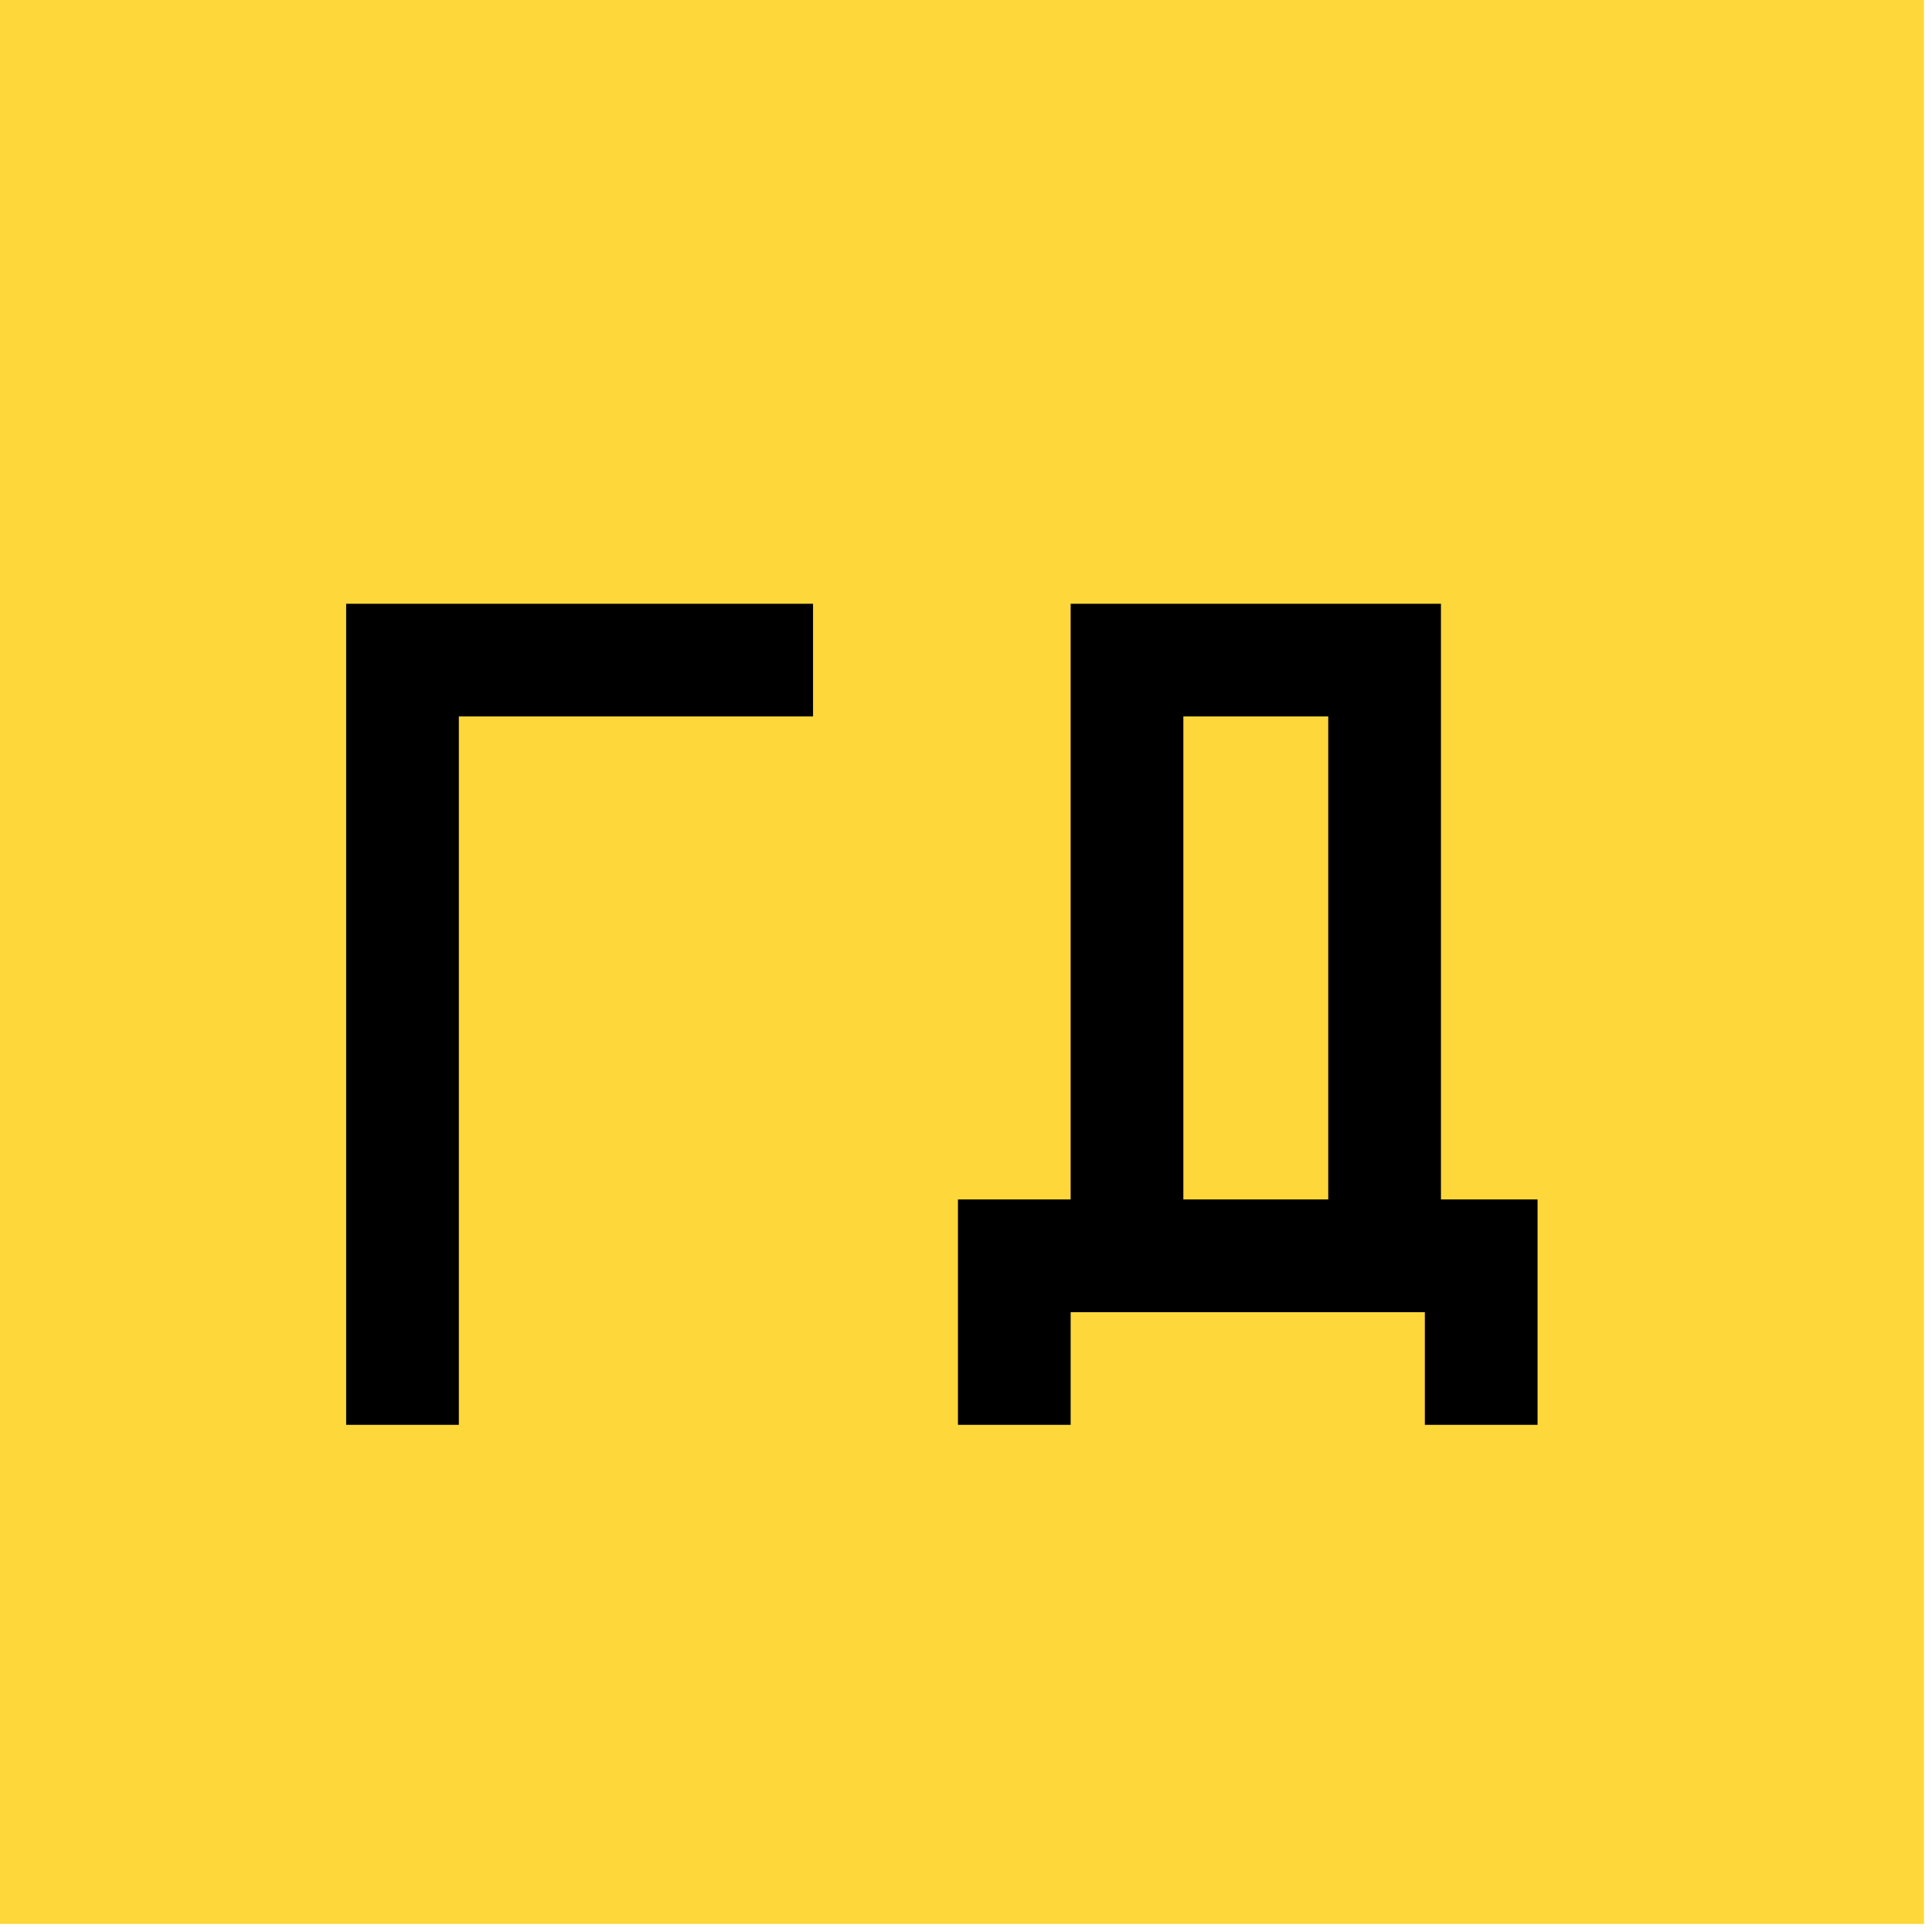 <?xml version="1.0" encoding="UTF-8"?>
<!DOCTYPE svg PUBLIC "-//W3C//DTD SVG 1.1//EN" "http://www.w3.org/Graphics/SVG/1.1/DTD/svg11.dtd">
<svg xmlns="http://www.w3.org/2000/svg" version="1.1" width="120px" height="120px" style="shape-rendering:geometricPrecision; text-rendering:geometricPrecision; image-rendering:optimizeQuality; fill-rule:evenodd; clip-rule:evenodd" xmlns:xlink="http://www.w3.org/1999/xlink">
<g><path style="opacity:0.994" fill="#fed73a" d="M -0.5,-0.5 C 39.5,-0.5 79.5,-0.5 119.5,-0.5C 119.5,39.5 119.5,79.5 119.5,119.5C 79.5,119.5 39.5,119.5 -0.5,119.5C -0.5,79.5 -0.5,39.5 -0.5,-0.5 Z"/></g>
<g><path style="opacity:1" fill="#000000" d="M 21.5,37.5 C 31.167,37.5 40.833,37.5 50.5,37.5C 50.5,39.833 50.5,42.167 50.5,44.5C 43.167,44.5 35.833,44.5 28.5,44.5C 28.5,59.167 28.5,73.833 28.5,88.5C 26.167,88.5 23.833,88.5 21.5,88.5C 21.5,71.5 21.5,54.5 21.5,37.5 Z"/></g>
<g><path style="opacity:1" fill="#000000" d="M 66.5,37.5 C 74.167,37.5 81.833,37.5 89.5,37.5C 89.5,49.833 89.5,62.167 89.5,74.5C 91.5,74.5 93.5,74.5 95.5,74.5C 95.5,79.167 95.5,83.833 95.5,88.5C 93.167,88.5 90.833,88.5 88.5,88.5C 88.5,86.167 88.5,83.833 88.5,81.5C 81.167,81.5 73.833,81.5 66.5,81.5C 66.5,83.833 66.5,86.167 66.5,88.5C 64.167,88.5 61.833,88.5 59.5,88.5C 59.5,83.833 59.5,79.167 59.5,74.5C 61.833,74.5 64.167,74.5 66.5,74.5C 66.5,62.167 66.5,49.833 66.5,37.5 Z"/></g>
<g><path style="opacity:1" fill="#fed73a" d="M 73.5,44.5 C 76.5,44.5 79.5,44.5 82.5,44.5C 82.5,54.5 82.5,64.5 82.5,74.5C 79.5,74.5 76.5,74.5 73.5,74.5C 73.5,64.5 73.5,54.5 73.5,44.5 Z"/></g>
</svg>
